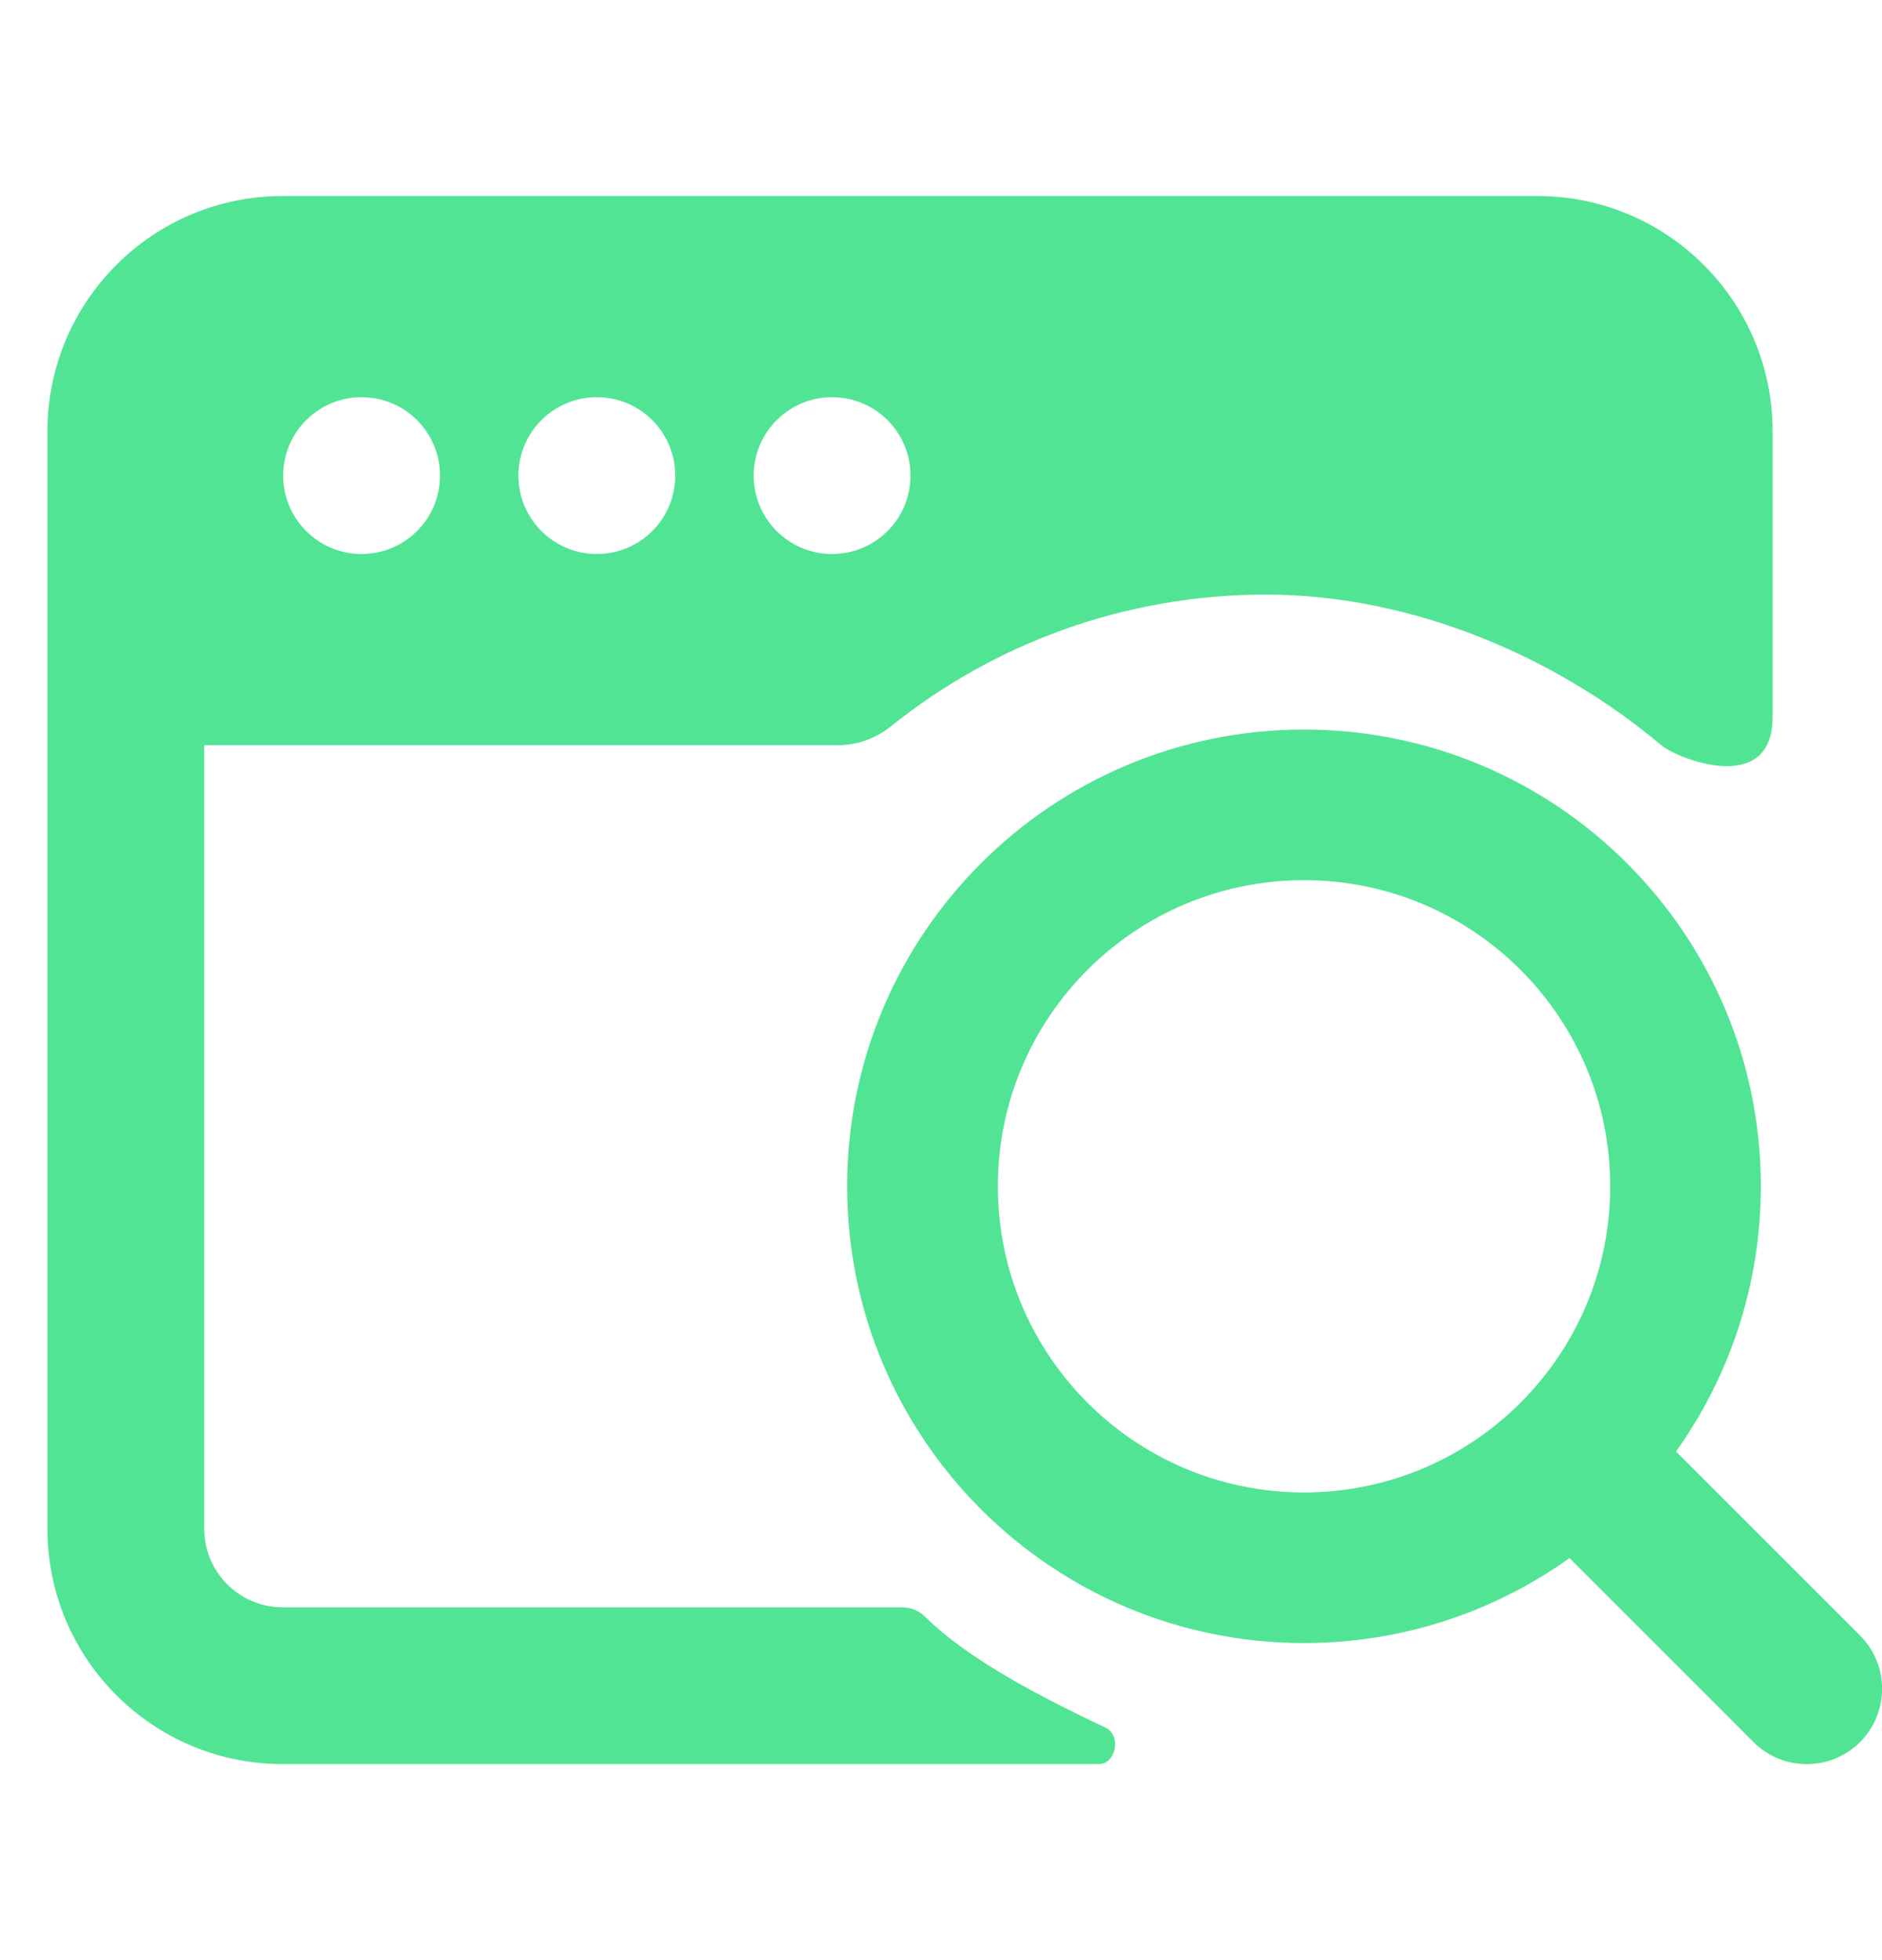 <?xml version="1.0" encoding="UTF-8"?> <svg xmlns="http://www.w3.org/2000/svg" width="24" height="25" viewBox="0 0 24 25" fill="none"><path fill-rule="evenodd" clip-rule="evenodd" d="M3.605 2.5C1.949 2.5 0.605 3.843 0.605 5.5V19.5C0.605 21.157 1.949 22.5 3.605 22.5H14.008C14.235 22.5 14.304 22.133 14.098 22.035C13.323 21.667 12.373 21.188 11.799 20.622C11.721 20.545 11.617 20.5 11.507 20.5H3.605C3.053 20.5 2.605 20.052 2.605 19.5V9.504H10.697C10.941 9.504 11.175 9.413 11.366 9.26C12.675 8.211 14.336 7.584 16.143 7.584C18.019 7.584 19.854 8.384 21.184 9.504C21.39 9.677 22.605 10.163 22.605 9.144V5.5C22.605 3.843 21.262 2.5 19.605 2.5H3.605ZM5.611 6.066C5.611 6.618 5.164 7.066 4.611 7.066C4.059 7.066 3.611 6.618 3.611 6.066C3.611 5.514 4.059 5.066 4.611 5.066C5.164 5.066 5.611 5.514 5.611 6.066ZM8.611 6.066C8.611 6.618 8.164 7.066 7.611 7.066C7.059 7.066 6.611 6.618 6.611 6.066C6.611 5.514 7.059 5.066 7.611 5.066C8.164 5.066 8.611 5.514 8.611 6.066ZM10.611 7.066C11.164 7.066 11.611 6.618 11.611 6.066C11.611 5.514 11.164 5.066 10.611 5.066C10.059 5.066 9.611 5.514 9.611 6.066C9.611 6.618 10.059 7.066 10.611 7.066Z" fill="#52E495"></path><path fill-rule="evenodd" clip-rule="evenodd" d="M16.629 11.226C14.473 11.226 12.725 12.974 12.725 15.13C12.725 17.287 14.473 19.035 16.629 19.035C17.708 19.035 18.683 18.598 19.391 17.89C20.098 17.183 20.534 16.208 20.534 15.13C20.534 12.974 18.785 11.226 16.629 11.226ZM10.803 15.13C10.803 11.913 13.412 9.305 16.629 9.305C19.847 9.305 22.455 11.913 22.455 15.13C22.455 16.391 22.054 17.559 21.373 18.513L23.72 20.86C24.095 21.235 24.095 21.843 23.72 22.219C23.345 22.594 22.736 22.594 22.361 22.219L20.015 19.872C19.061 20.554 17.892 20.956 16.629 20.956C13.412 20.956 10.803 18.348 10.803 15.13Z" fill="#52E495"></path></svg> 